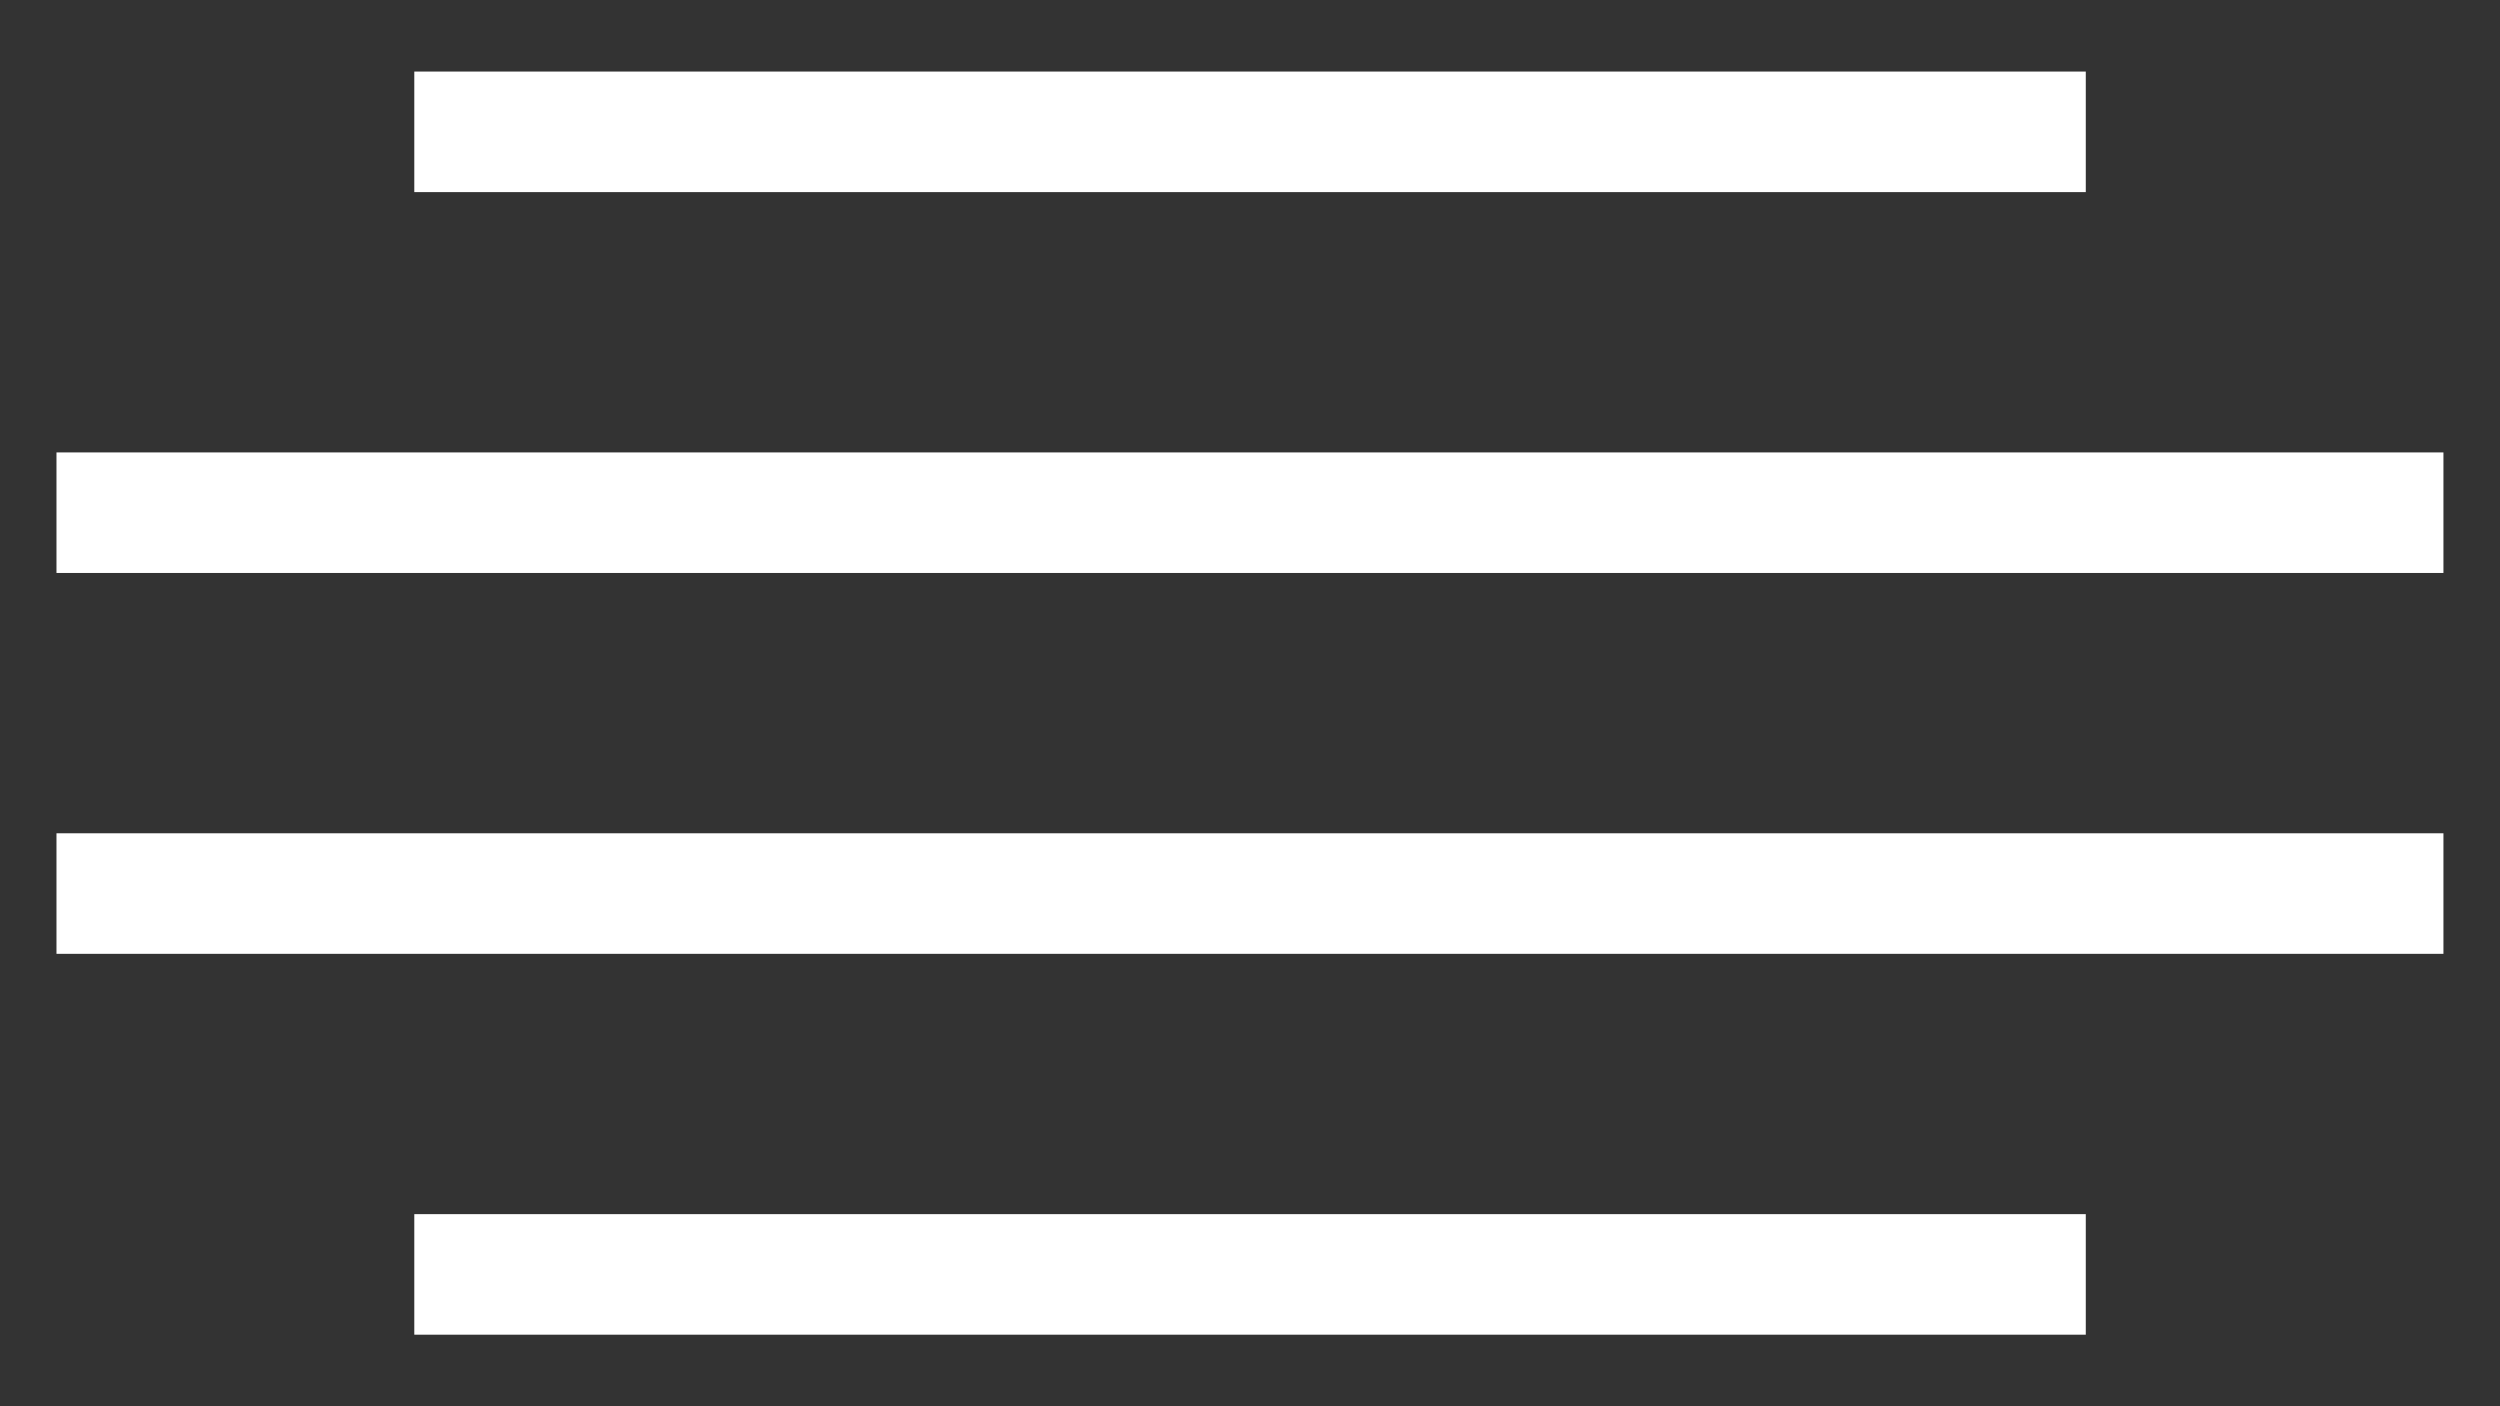 <?xml version="1.0" encoding="utf-8"?>
<!-- Generator: Adobe Illustrator 26.2.1, SVG Export Plug-In . SVG Version: 6.00 Build 0)  -->
<svg version="1.1" id="Слой_1" xmlns="http://www.w3.org/2000/svg" xmlns:xlink="http://www.w3.org/1999/xlink" x="0px" y="0px"
	 width="32px" height="18px" viewBox="0 0 32 18" enable-background="new 0 0 32 18" xml:space="preserve">
<rect x="0" y="0" width="32" height="18" fill="#333333" stroke="none"/>
<g>
	<rect x="5.303" y="0.916" fill="#FFFFFF" width="21.395" height="1.543"/>
	<rect x="0.723" y="5.791" fill="#FFFFFF" width="30.553" height="1.543"/>
	<rect x="0.723" y="10.666" fill="#FFFFFF" width="30.553" height="1.543"/>
	<rect x="5.303" y="15.541" fill="#FFFFFF" width="21.395" height="1.543"/>
</g>
</svg>

